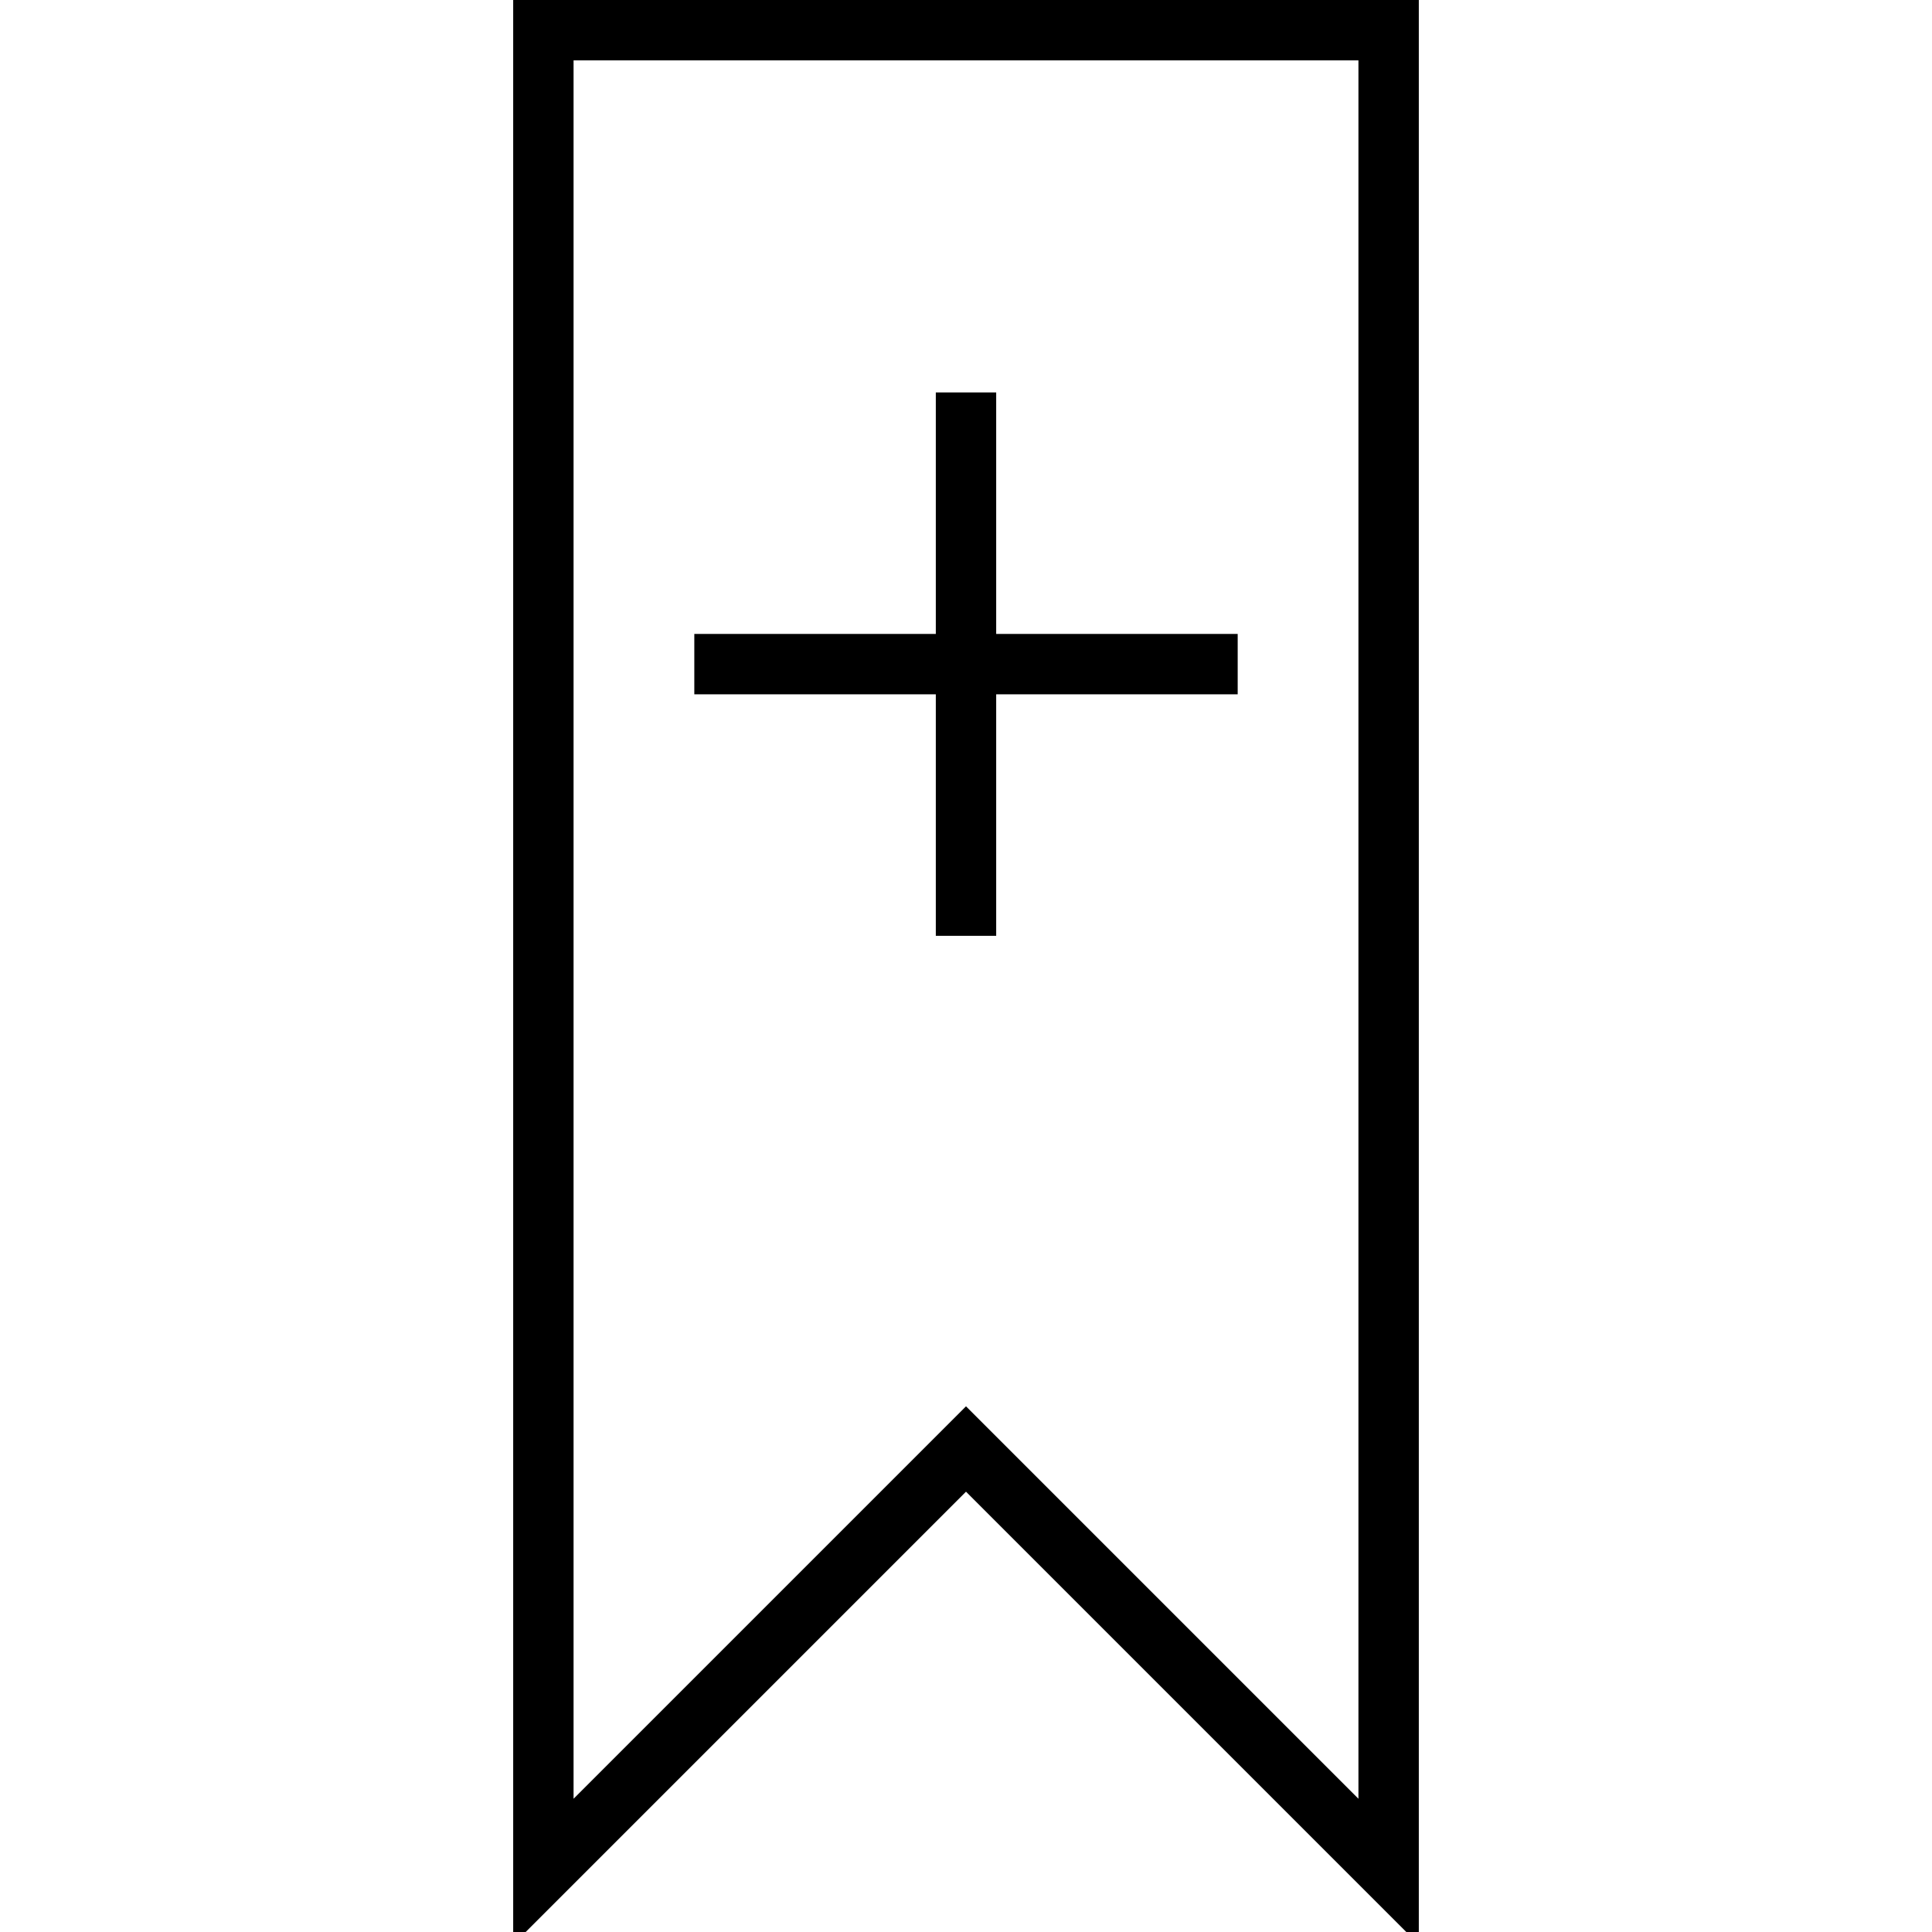 <svg version="1.1" id="Layer_1" xmlns="http://www.w3.org/2000/svg" xmlns:xlink="http://www.w3.org/1999/xlink" x="0px" y="0px"
	   viewBox="0 0 64 64" enable-background="new 0 0 64 64" xml:space="preserve">
<g>
	<polygon points="33,31 33,23 41,23 41,21 33,21 33,13 31,13 31,21 23,21 23,23 31,23 31,31 	"/>
	<path d="M32,49.414l15,15V0H17v64.414L32,49.414z M19,2h26v57.586l-13-13l-13,13V2z"/>
</g>
</svg>
